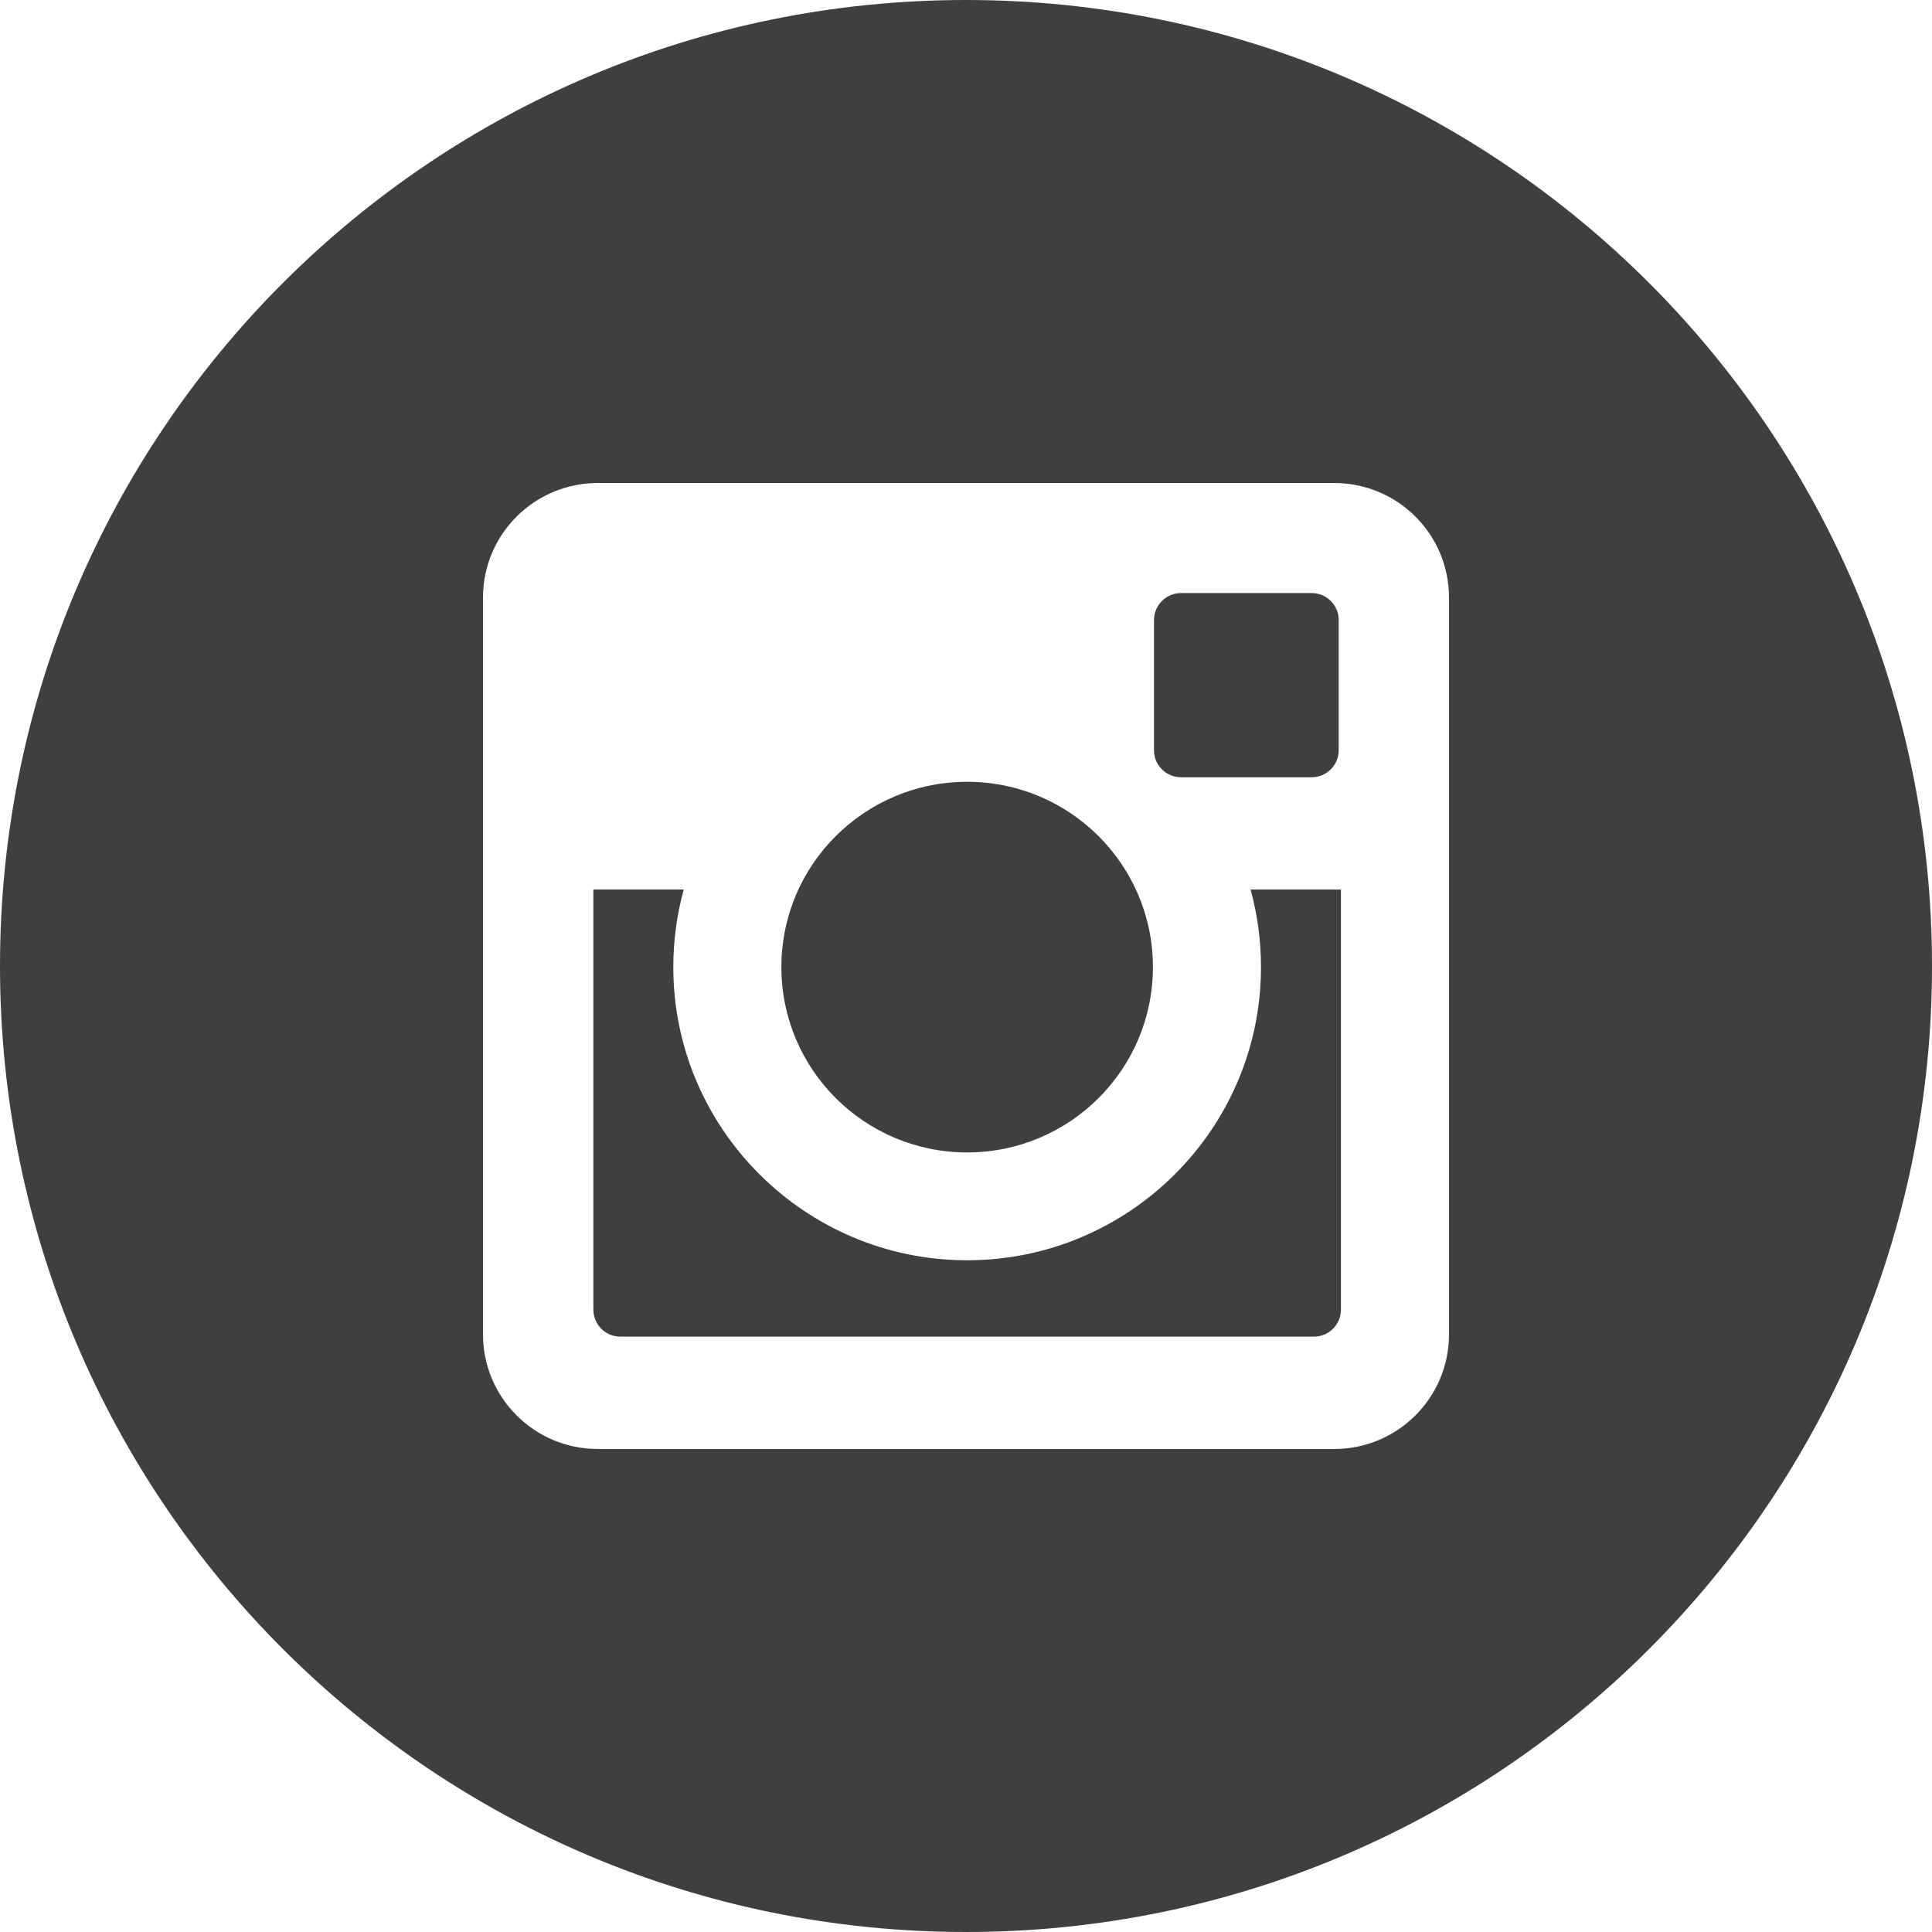 <svg width="32" height="32" viewBox="0 0 32 32" fill="none" xmlns="http://www.w3.org/2000/svg">
<path fill-rule="evenodd" clip-rule="evenodd" d="M16.019 19.088C17.718 19.088 19.096 17.714 19.096 16.018C19.096 14.323 17.718 12.949 16.019 12.949C14.32 12.949 12.942 14.323 12.942 16.018C12.942 17.714 14.32 19.088 16.019 19.088" fill="#3F3F3F"/>
<path fill-rule="evenodd" clip-rule="evenodd" d="M19.562 12.874H21.725C21.972 12.874 22.173 12.674 22.173 12.428V10.269C22.173 10.023 21.972 9.823 21.725 9.823H19.562C19.315 9.823 19.114 10.023 19.114 10.269V12.428C19.114 12.674 19.315 12.874 19.562 12.874" fill="#3F3F3F"/>
<path fill-rule="evenodd" clip-rule="evenodd" d="M24 22.102C24 23.15 23.149 24 22.098 24H9.902C8.852 24 8 23.15 8 22.102V9.897C8 8.849 8.852 8 9.902 8H22.098C23.149 8 24 8.849 24 9.897V22.102ZM16 0C7.163 0 0 7.163 0 16C0 24.836 7.163 32 16 32C24.837 32 32 24.836 32 16C32 7.163 24.837 0 16 0V0Z" fill="#3F3F3F"/>
<path fill-rule="evenodd" clip-rule="evenodd" d="M20.886 16.018C20.886 18.695 18.703 20.874 16.019 20.874C13.335 20.874 11.152 18.695 11.152 16.018C11.152 15.574 11.212 15.143 11.325 14.734H9.828V21.692C9.828 21.939 10.028 22.139 10.275 22.139H21.762C22.01 22.139 22.21 21.939 22.21 21.692V14.734H20.713C20.826 15.143 20.886 15.574 20.886 16.018" fill="#3F3F3F"/>
</svg>
